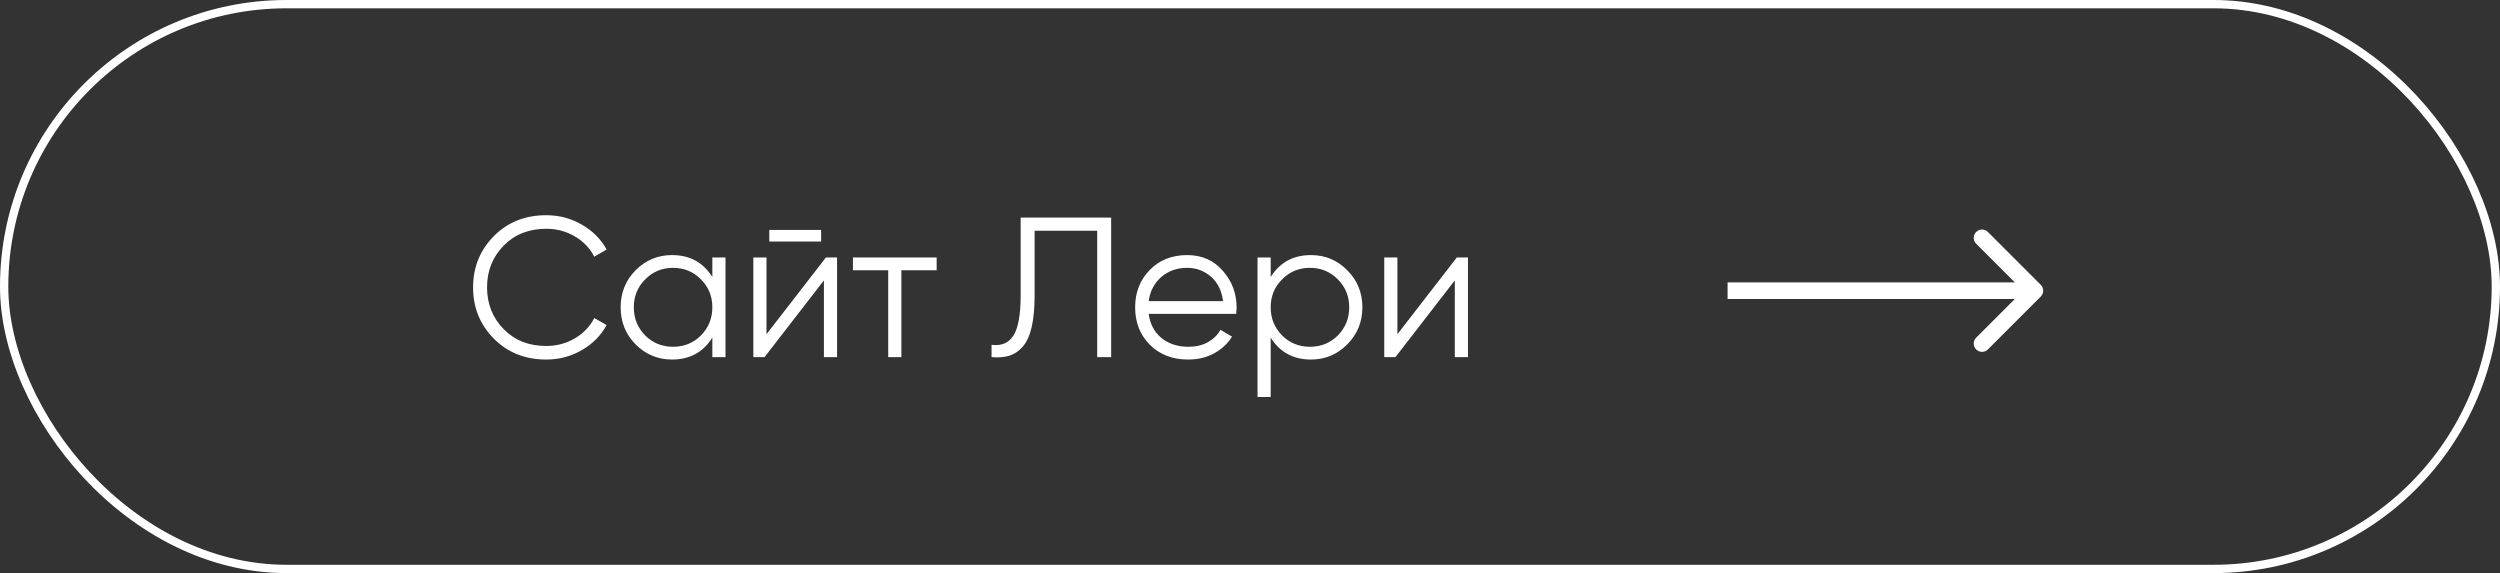 <?xml version="1.0" encoding="UTF-8"?> <svg xmlns="http://www.w3.org/2000/svg" width="301" height="69" viewBox="0 0 301 69" fill="none"><rect x="0" y="0" width="301" height="69" fill="#333333" stroke="none"/> <rect x="0.5" y="0.5" width="300" height="68" rx="34" stroke="white"></rect> <path d="M65.768 43.288C63.224 43.288 61.12 42.448 59.456 40.768C57.792 39.088 56.96 37.032 56.96 34.6C56.96 32.168 57.792 30.112 59.456 28.432C61.12 26.752 63.224 25.912 65.768 25.912C67.32 25.912 68.744 26.288 70.04 27.04C71.336 27.776 72.336 28.776 73.04 30.04L71.552 30.904C71.024 29.88 70.24 29.064 69.2 28.456C68.16 27.848 67.016 27.544 65.768 27.544C63.672 27.544 61.96 28.224 60.632 29.584C59.304 30.944 58.64 32.616 58.64 34.6C58.64 36.584 59.304 38.256 60.632 39.616C61.96 40.976 63.672 41.656 65.768 41.656C67.016 41.656 68.16 41.352 69.2 40.744C70.24 40.136 71.024 39.32 71.552 38.296L73.04 39.136C72.352 40.4 71.352 41.408 70.04 42.16C68.744 42.912 67.32 43.288 65.768 43.288ZM85.766 31H87.35V43H85.766V40.648C84.662 42.408 83.046 43.288 80.918 43.288C79.206 43.288 77.742 42.68 76.526 41.464C75.326 40.248 74.726 38.76 74.726 37C74.726 35.24 75.326 33.752 76.526 32.536C77.742 31.32 79.206 30.712 80.918 30.712C83.046 30.712 84.662 31.592 85.766 33.352V31ZM77.678 40.384C78.59 41.296 79.71 41.752 81.038 41.752C82.366 41.752 83.486 41.296 84.398 40.384C85.31 39.456 85.766 38.328 85.766 37C85.766 35.672 85.31 34.552 84.398 33.64C83.486 32.712 82.366 32.248 81.038 32.248C79.71 32.248 78.59 32.712 77.678 33.64C76.766 34.552 76.31 35.672 76.31 37C76.31 38.328 76.766 39.456 77.678 40.384ZM92.623 29.08V27.688H98.863V29.08H92.623ZM99.439 31H100.783V43H99.199V33.76L92.047 43H90.703V31H92.287V40.24L99.439 31ZM112.773 31V32.536H108.525V43H106.941V32.536H102.693V31H112.773ZM119.383 43V41.512C120.551 41.672 121.423 41.312 121.999 40.432C122.591 39.536 122.887 37.904 122.887 35.536V26.2H133.783V43H132.103V27.784H124.567V35.584C124.567 37.104 124.447 38.376 124.207 39.4C123.967 40.424 123.607 41.208 123.127 41.752C122.663 42.28 122.127 42.64 121.519 42.832C120.927 43.008 120.215 43.064 119.383 43ZM142.935 30.712C144.711 30.712 146.143 31.344 147.231 32.608C148.335 33.856 148.887 35.336 148.887 37.048C148.887 37.224 148.871 37.472 148.839 37.792H138.303C138.463 39.008 138.975 39.976 139.839 40.696C140.719 41.4 141.799 41.752 143.079 41.752C143.991 41.752 144.775 41.568 145.431 41.2C146.103 40.816 146.607 40.32 146.943 39.712L148.335 40.528C147.807 41.376 147.087 42.048 146.175 42.544C145.263 43.04 144.223 43.288 143.055 43.288C141.167 43.288 139.631 42.696 138.447 41.512C137.263 40.328 136.671 38.824 136.671 37C136.671 35.208 137.255 33.712 138.423 32.512C139.591 31.312 141.095 30.712 142.935 30.712ZM142.935 32.248C141.687 32.248 140.639 32.624 139.791 33.376C138.959 34.112 138.463 35.072 138.303 36.256H147.255C147.095 34.992 146.607 34.008 145.791 33.304C144.975 32.6 144.023 32.248 142.935 32.248ZM157.839 30.712C159.551 30.712 161.007 31.32 162.207 32.536C163.423 33.752 164.031 35.24 164.031 37C164.031 38.76 163.423 40.248 162.207 41.464C161.007 42.68 159.551 43.288 157.839 43.288C155.711 43.288 154.095 42.408 152.991 40.648V47.8H151.407V31H152.991V33.352C154.095 31.592 155.711 30.712 157.839 30.712ZM154.359 40.384C155.271 41.296 156.391 41.752 157.719 41.752C159.047 41.752 160.167 41.296 161.079 40.384C161.991 39.456 162.447 38.328 162.447 37C162.447 35.672 161.991 34.552 161.079 33.64C160.167 32.712 159.047 32.248 157.719 32.248C156.391 32.248 155.271 32.712 154.359 33.64C153.447 34.552 152.991 35.672 152.991 37C152.991 38.328 153.447 39.456 154.359 40.384ZM175.4 31H176.744V43H175.16V33.76L168.008 43H166.664V31H168.248V40.24L175.4 31Z" fill="white"></path> <path d="M245.707 35.707C246.098 35.317 246.098 34.683 245.707 34.293L239.343 27.929C238.953 27.538 238.319 27.538 237.929 27.929C237.538 28.32 237.538 28.953 237.929 29.343L243.586 35L237.929 40.657C237.538 41.047 237.538 41.681 237.929 42.071C238.319 42.462 238.953 42.462 239.343 42.071L245.707 35.707ZM208 36H245V34H208V36Z" fill="white"></path> </svg> 